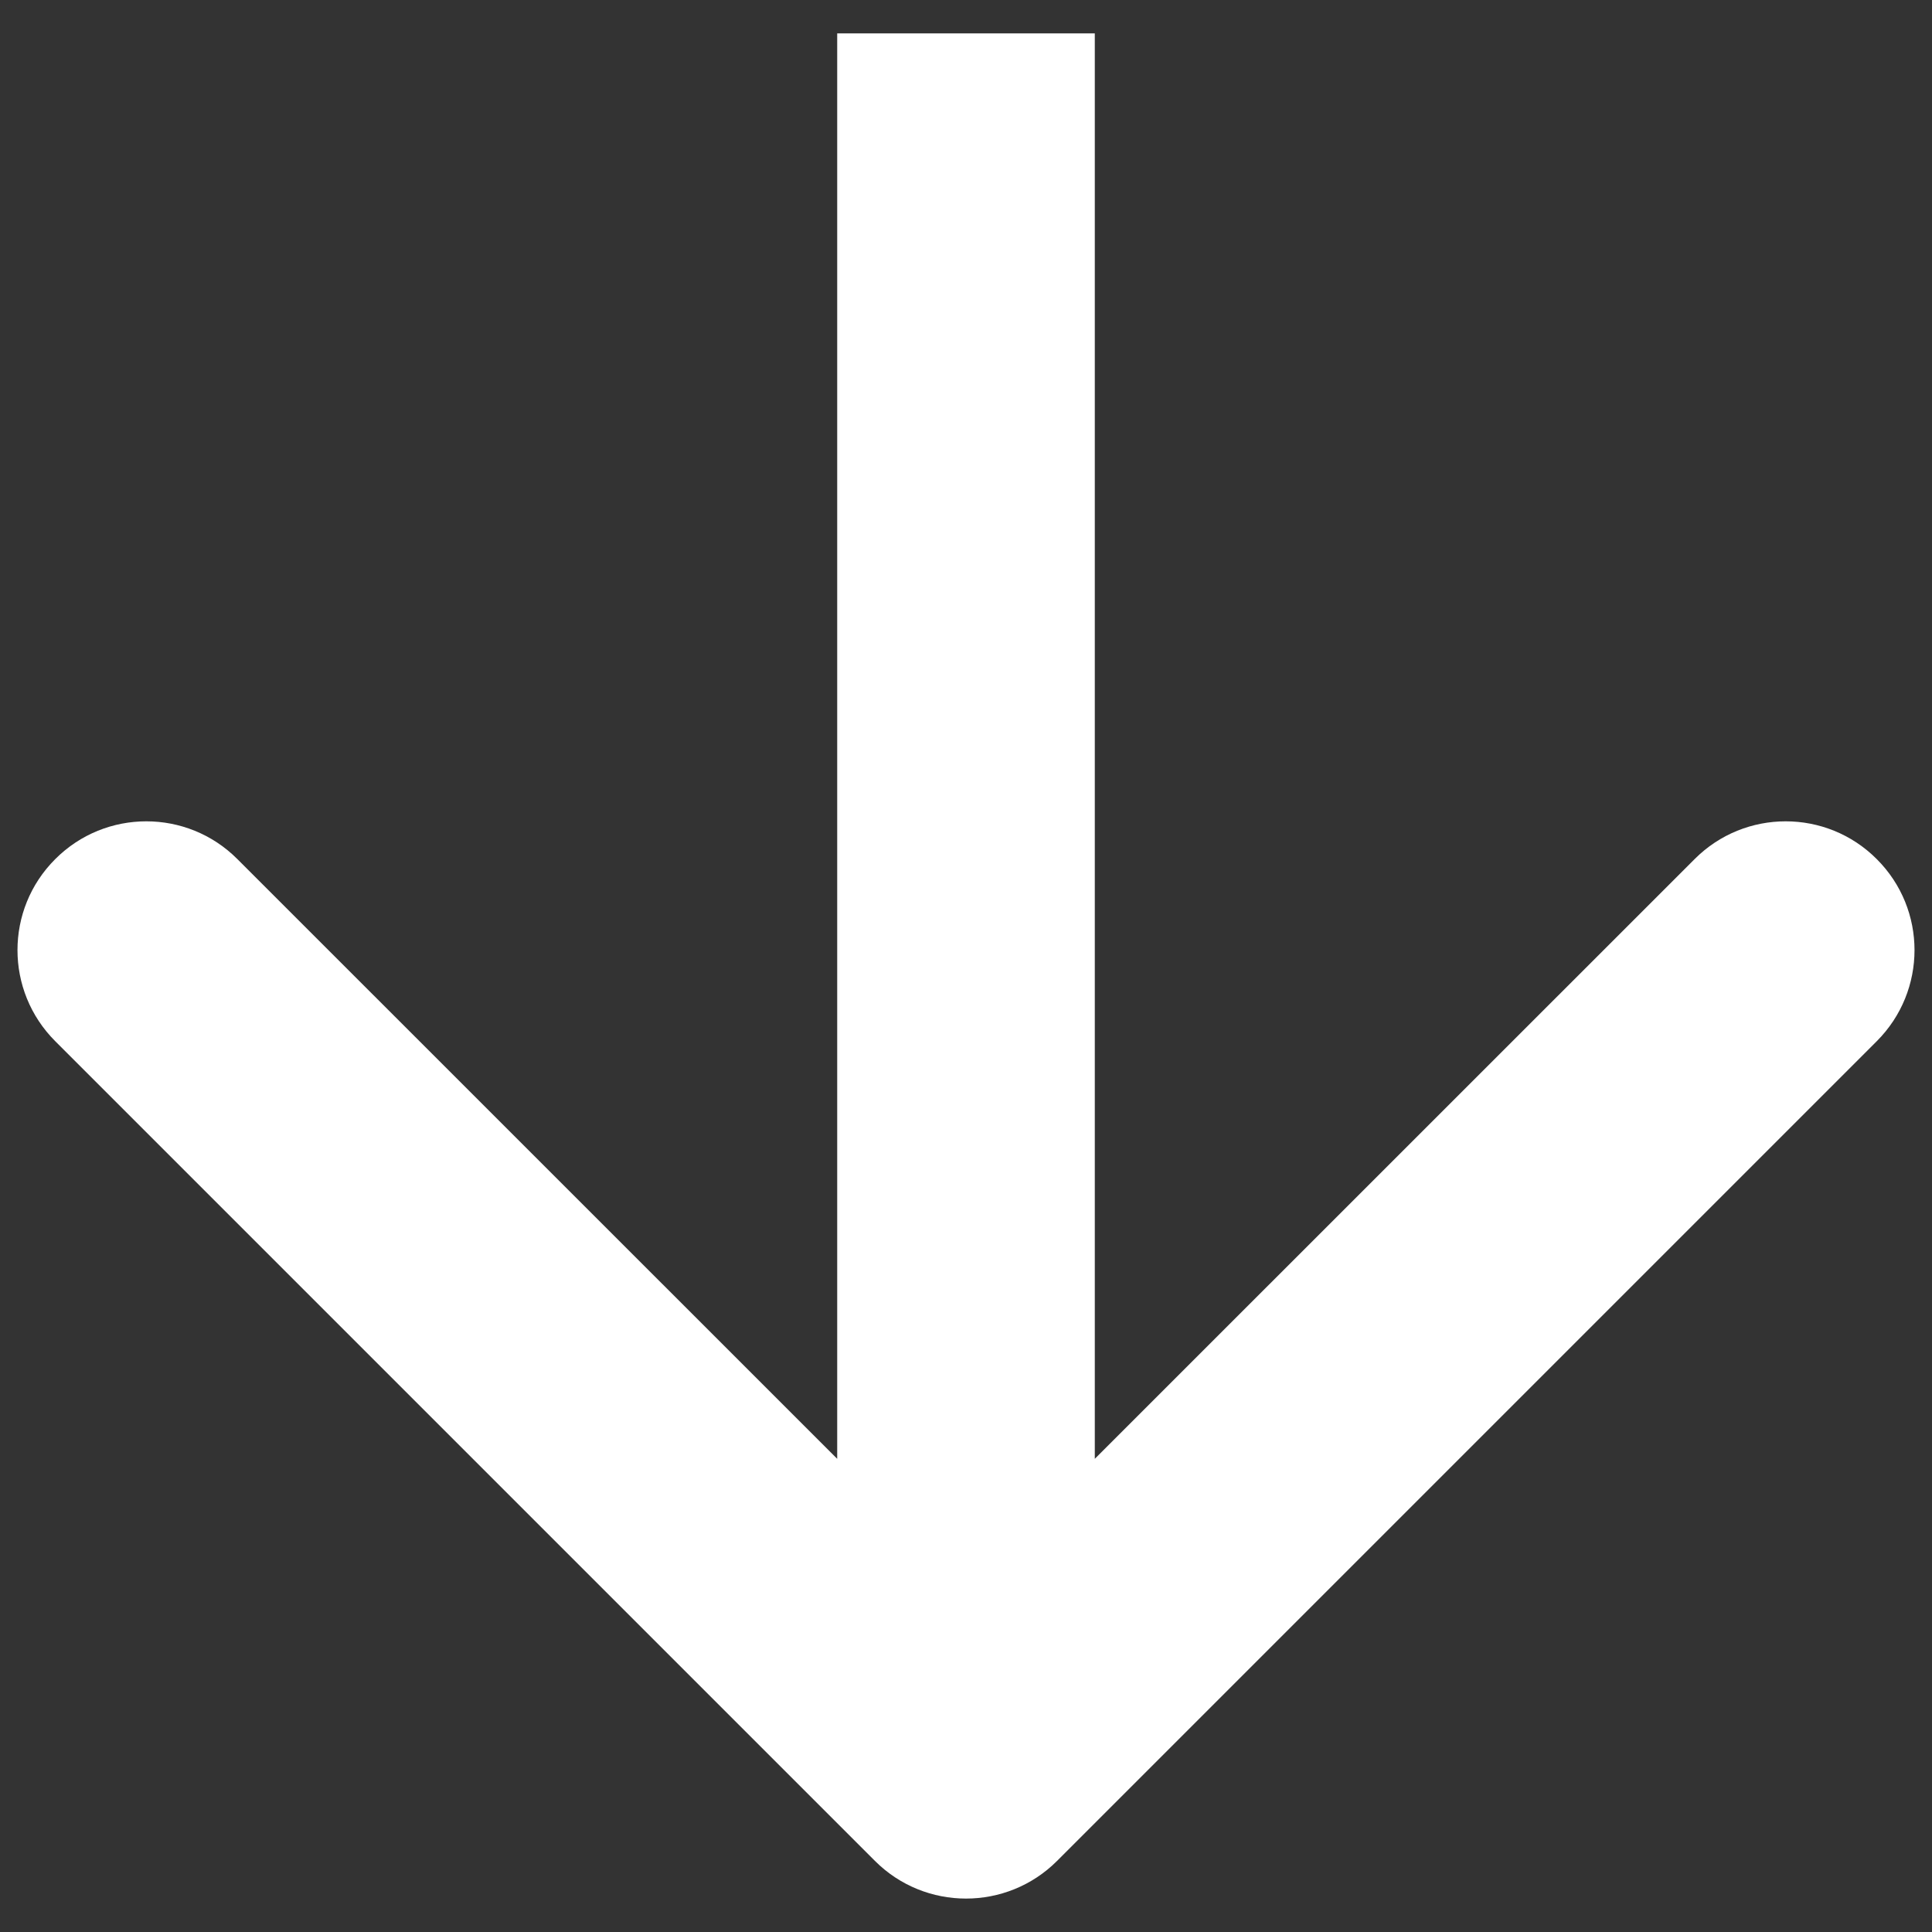 <svg width="15" height="15" viewBox="0 0 15 15" fill="none" xmlns="http://www.w3.org/2000/svg">
<rect x="0" y="0" width="15" height="15" fill="#333333" stroke="none"/>
<path d="M6.793 14.448C7.183 14.838 7.817 14.838 8.207 14.448L14.571 8.084C14.962 7.693 14.962 7.06 14.571 6.67C14.181 6.279 13.547 6.279 13.157 6.67L7.5 12.326L1.843 6.67C1.453 6.279 0.819 6.279 0.429 6.67C0.038 7.06 0.038 7.693 0.429 8.084L6.793 14.448ZM7.5 0.259L6.5 0.259L6.5 13.741L7.5 13.741L8.5 13.741L8.5 0.259L7.5 0.259Z" fill="white"/>
</svg>
